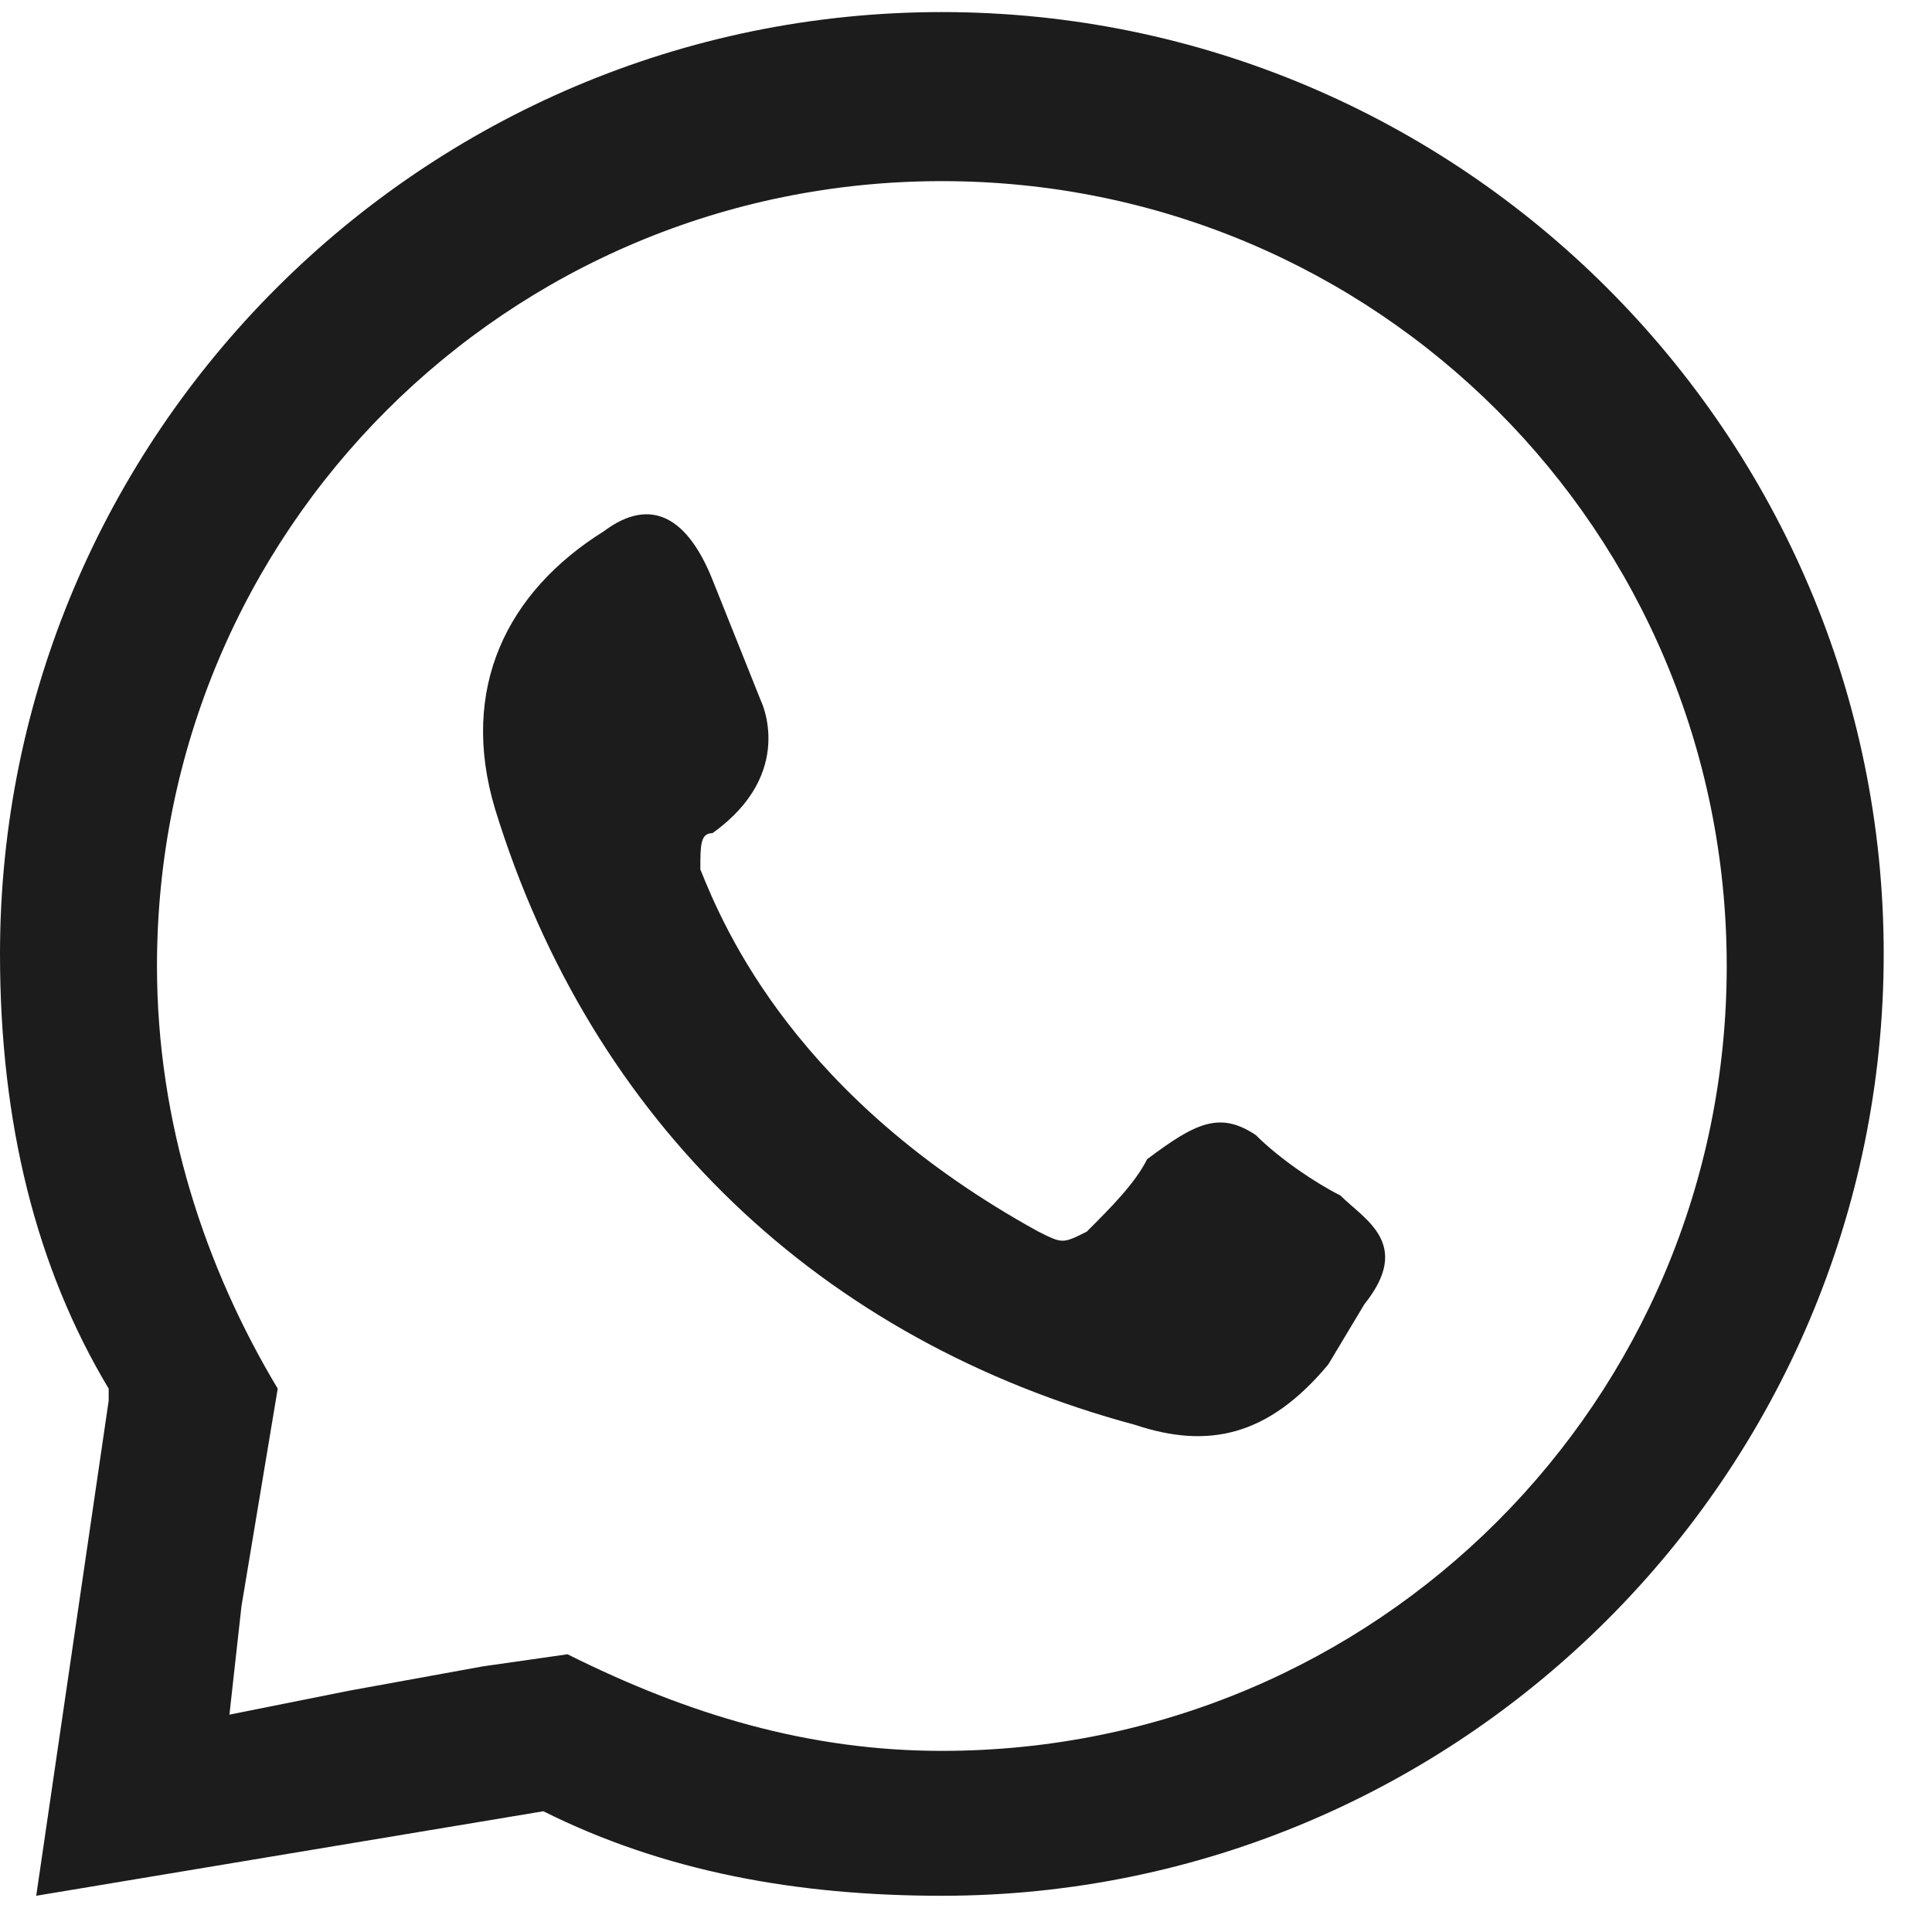 <?xml version="1.0" encoding="utf-8"?>
<!-- Generator: Adobe Illustrator 27.0.1, SVG Export Plug-In . SVG Version: 6.00 Build 0)  -->
<svg version="1.1" id="Layer_1" xmlns="http://www.w3.org/2000/svg" xmlns:xlink="http://www.w3.org/1999/xlink" x="0px" y="0px"
	 viewBox="0 0 16 16" style="enable-background:new 0 0 16 16;" xml:space="preserve">
<style type="text/css">
	.st0{fill-rule:evenodd;clip-rule:evenodd;fill:#1C1C1C;}
</style>
<path class="st0" d="M5,4.4c0.4-0.3,0.7-0.1,0.9,0.4l0.4,1c0,0,0.3,0.6-0.4,1.1C5.8,6.9,5.8,7,5.8,7.2c0.2,0.5,0.8,1.9,2.8,3
	c0.2,0.1,0.2,0.1,0.4,0C9.2,10,9.4,9.8,9.5,9.6c0.4-0.3,0.6-0.4,0.9-0.2c0.2,0.2,0.5,0.4,0.7,0.5c0.2,0.2,0.6,0.4,0.2,0.9L11,11.3
	c-0.5,0.6-1,0.7-1.6,0.5c-2.6-0.7-4.5-2.5-5.3-5.1C3.8,5.7,4.2,4.9,5,4.4L5,4.4z M7.8,0.1c4.3,0,7.8,3.5,7.8,7.8
	c0,4.3-3.5,7.8-7.8,7.8c-1.2,0-2.3-0.2-3.3-0.7l-4.2,0.7l0.6-4.1l0-0.1C0.3,10.5,0,9.3,0,7.9C0,3.6,3.5,0.1,7.8,0.1L7.8,0.1z
	 M2.9,14L4,13.8l0.7-0.1c1,0.5,2,0.8,3.1,0.8c3.6,0,6.5-2.9,6.5-6.5c0-3.6-2.9-6.5-6.5-6.5c-3.6,0-6.5,2.9-6.5,6.5
	c0,1.3,0.4,2.5,1,3.5l-0.1,0.6l-0.2,1.2l-0.1,0.9L2.9,14L2.9,14z"/>
</svg>
